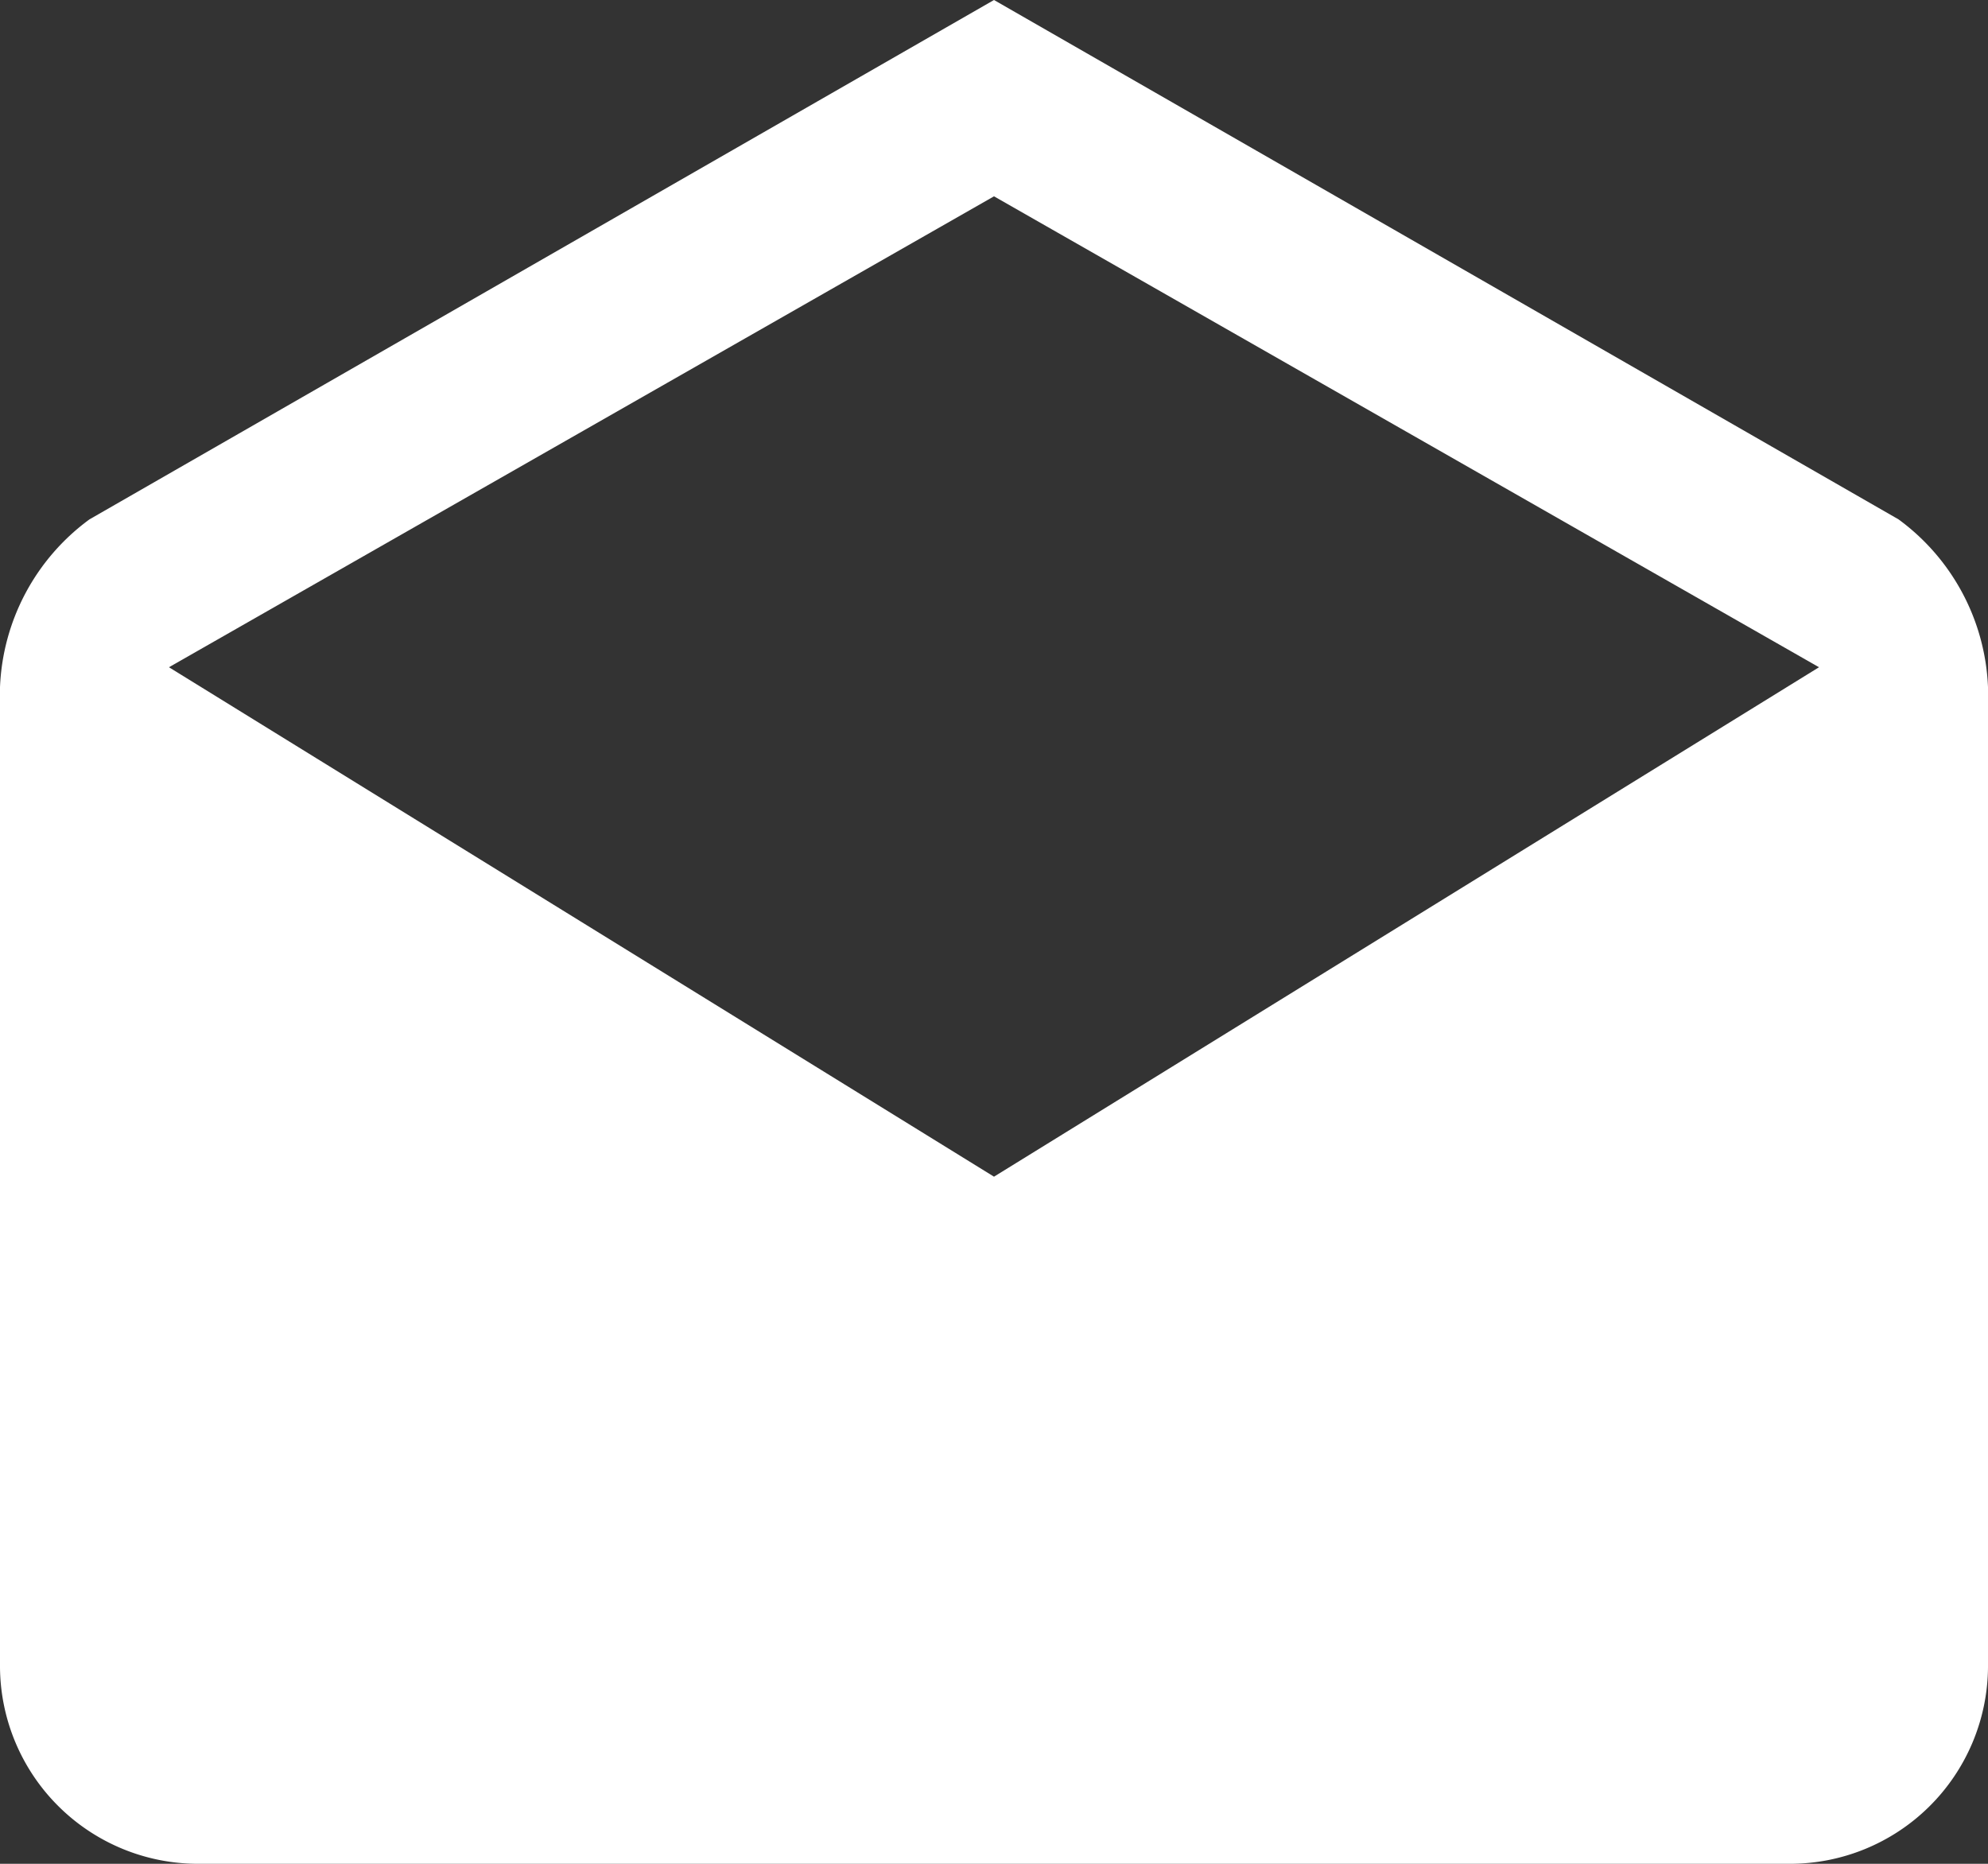 <svg xmlns="http://www.w3.org/2000/svg" width="16" height="15" viewBox="0 0 16 15">
  <rect x="0" y="0" width="16" height="15" fill="#333333" stroke="none"/>
  <defs>
    <style>
      .cls-1 {
        fill: #ffffff;
        fill-rule: evenodd;
      }
    </style>
  </defs>
  <path id="drafts_1" data-name="drafts 1" class="cls-1" d="M378.4,2183H365.6a1.594,1.594,0,0,1-1.6-1.58v-7.89a1.762,1.762,0,0,1,.72-1.35L372,2168l7.28,4.18a1.762,1.762,0,0,1,.72,1.35v7.89A1.594,1.594,0,0,1,378.4,2183Zm-6.4-13.42-6.64,3.79,6.64,4.1,6.64-4.1Z" transform="translate(-364 -2168)"/>
</svg>
